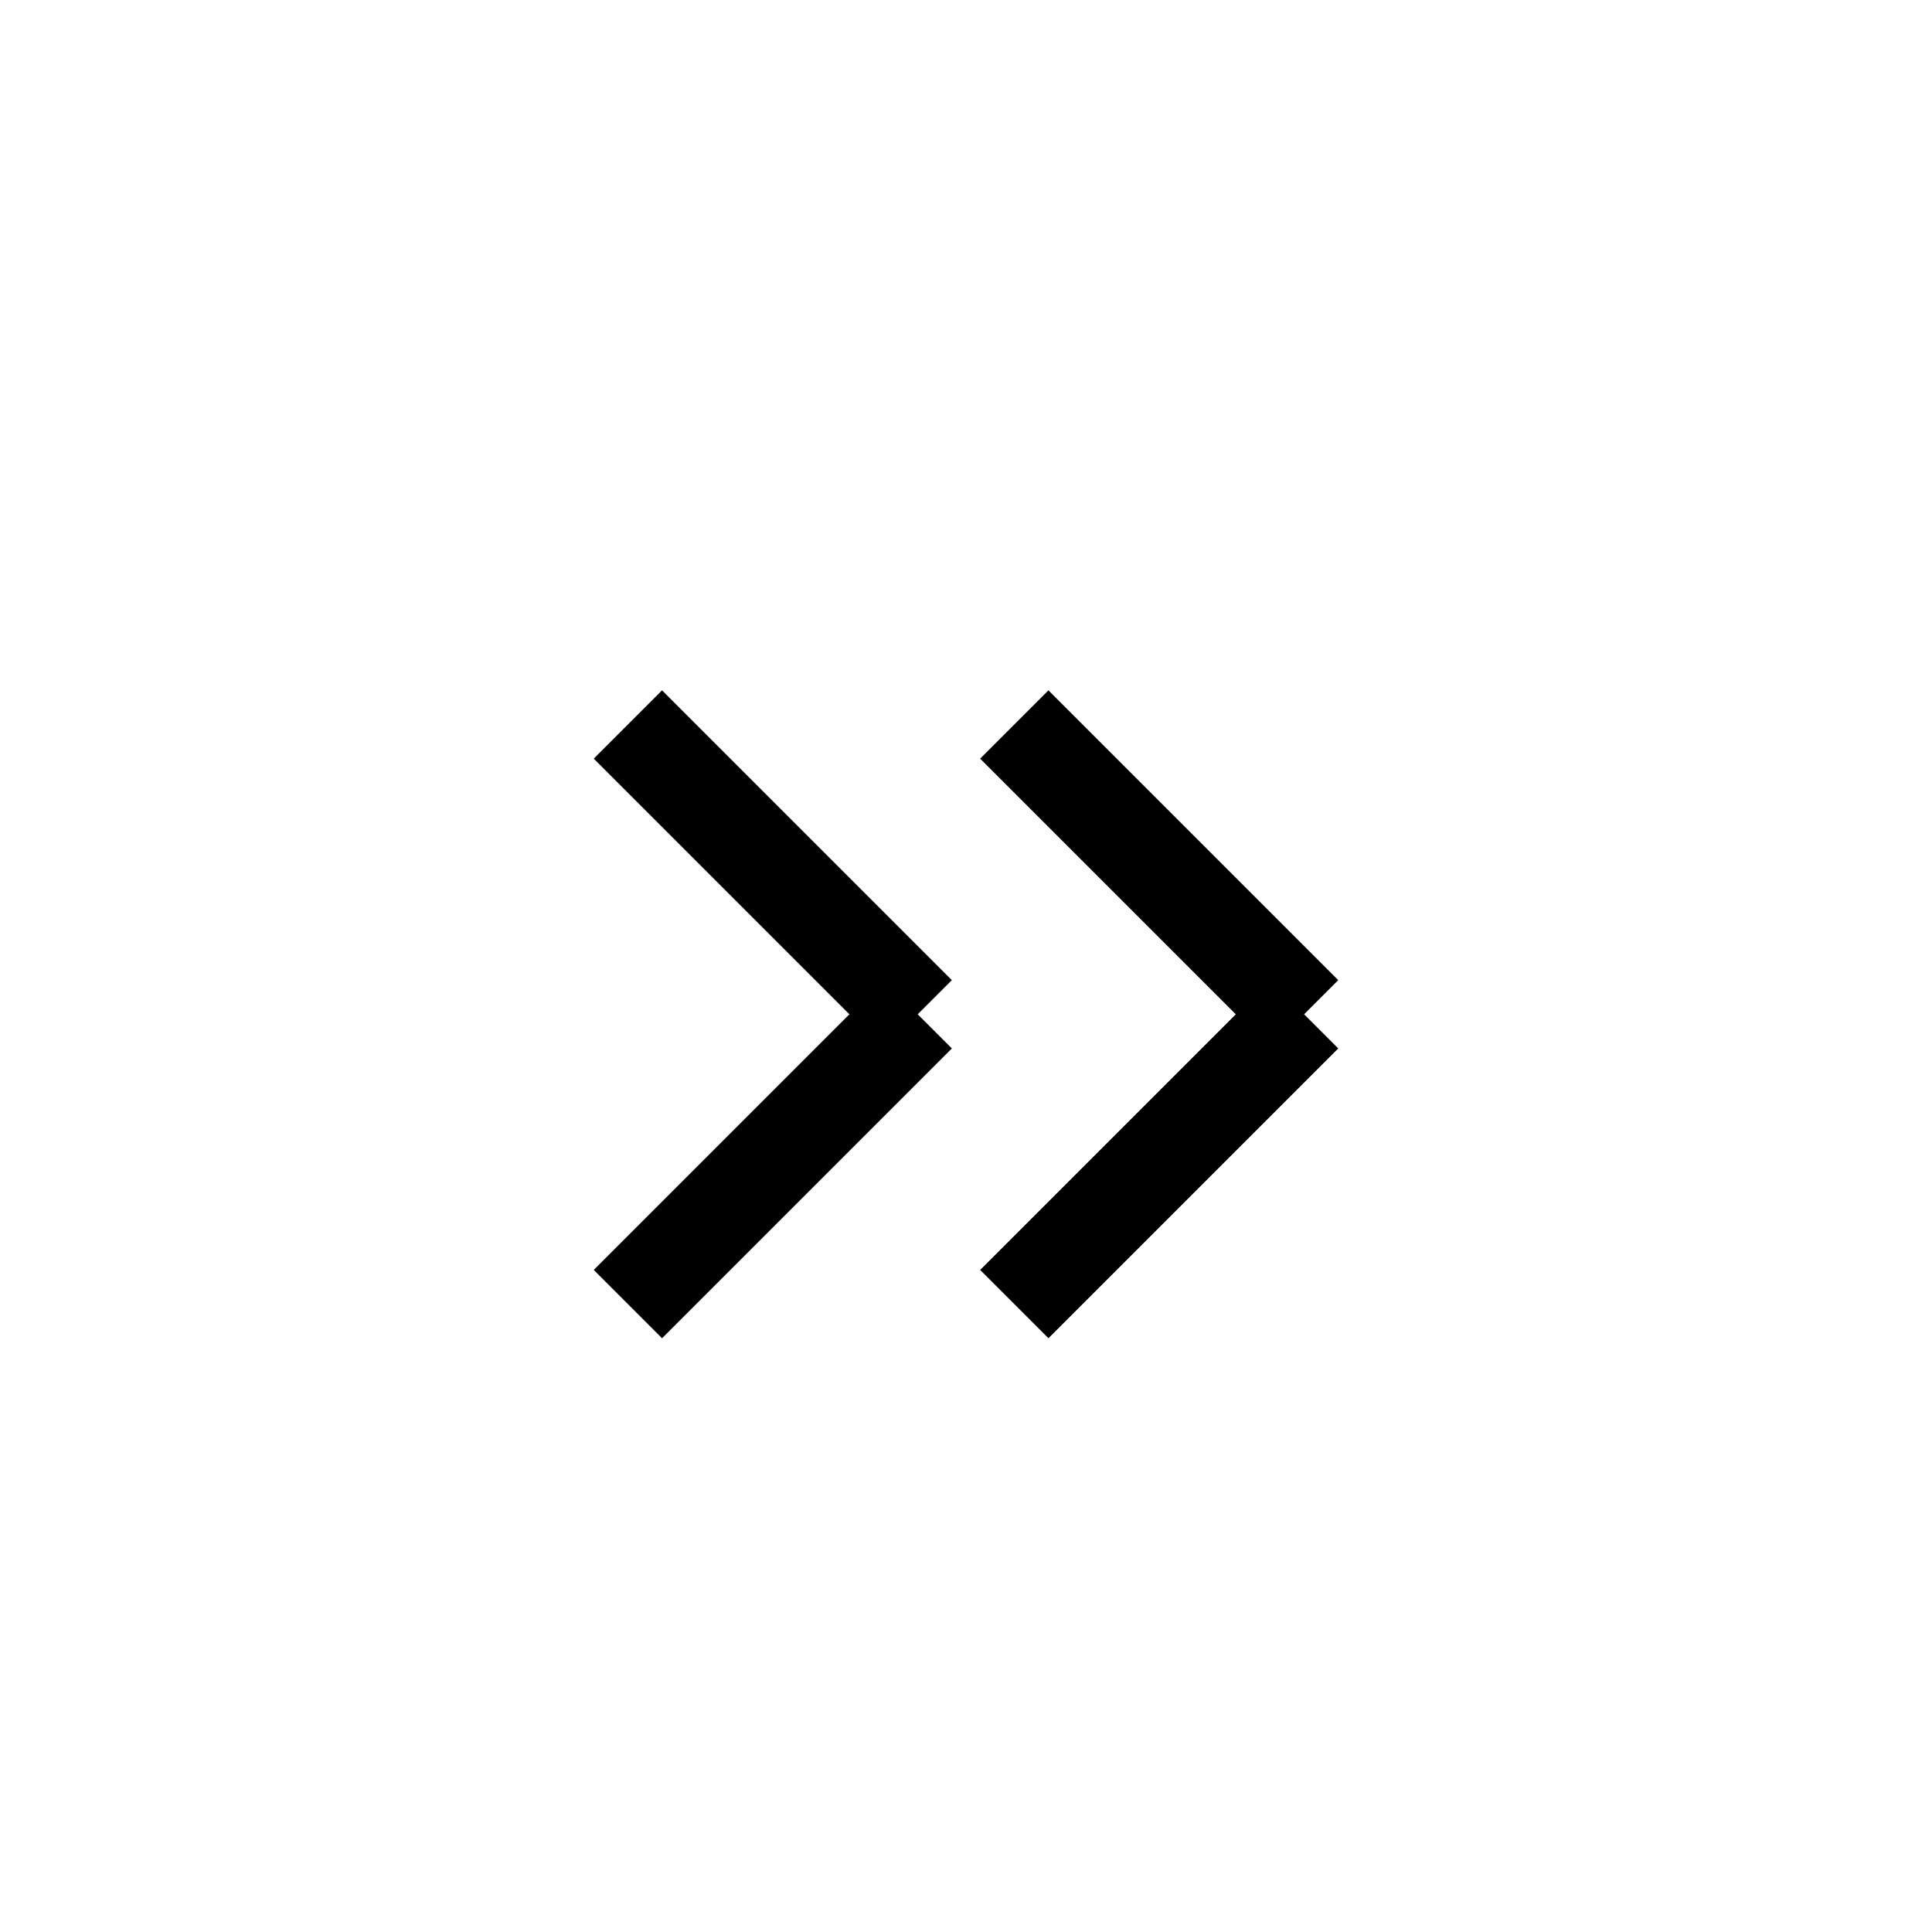 <svg width="20" height="20" viewBox="0 0 20 20" xmlns="http://www.w3.org/2000/svg">
    <path fill="none" stroke="#000" d="M9.5,10.5 L6.5,7.5" />
    <path fill="none" stroke="#000" d="M9.5,10.5 L6.5,13.5" />
    <path fill="none" stroke="#000" d="M13.5,10.5 L10.5,7.5" />
    <path fill="none" stroke="#000" d="M13.5,10.5 L10.5,13.5" />
</svg>